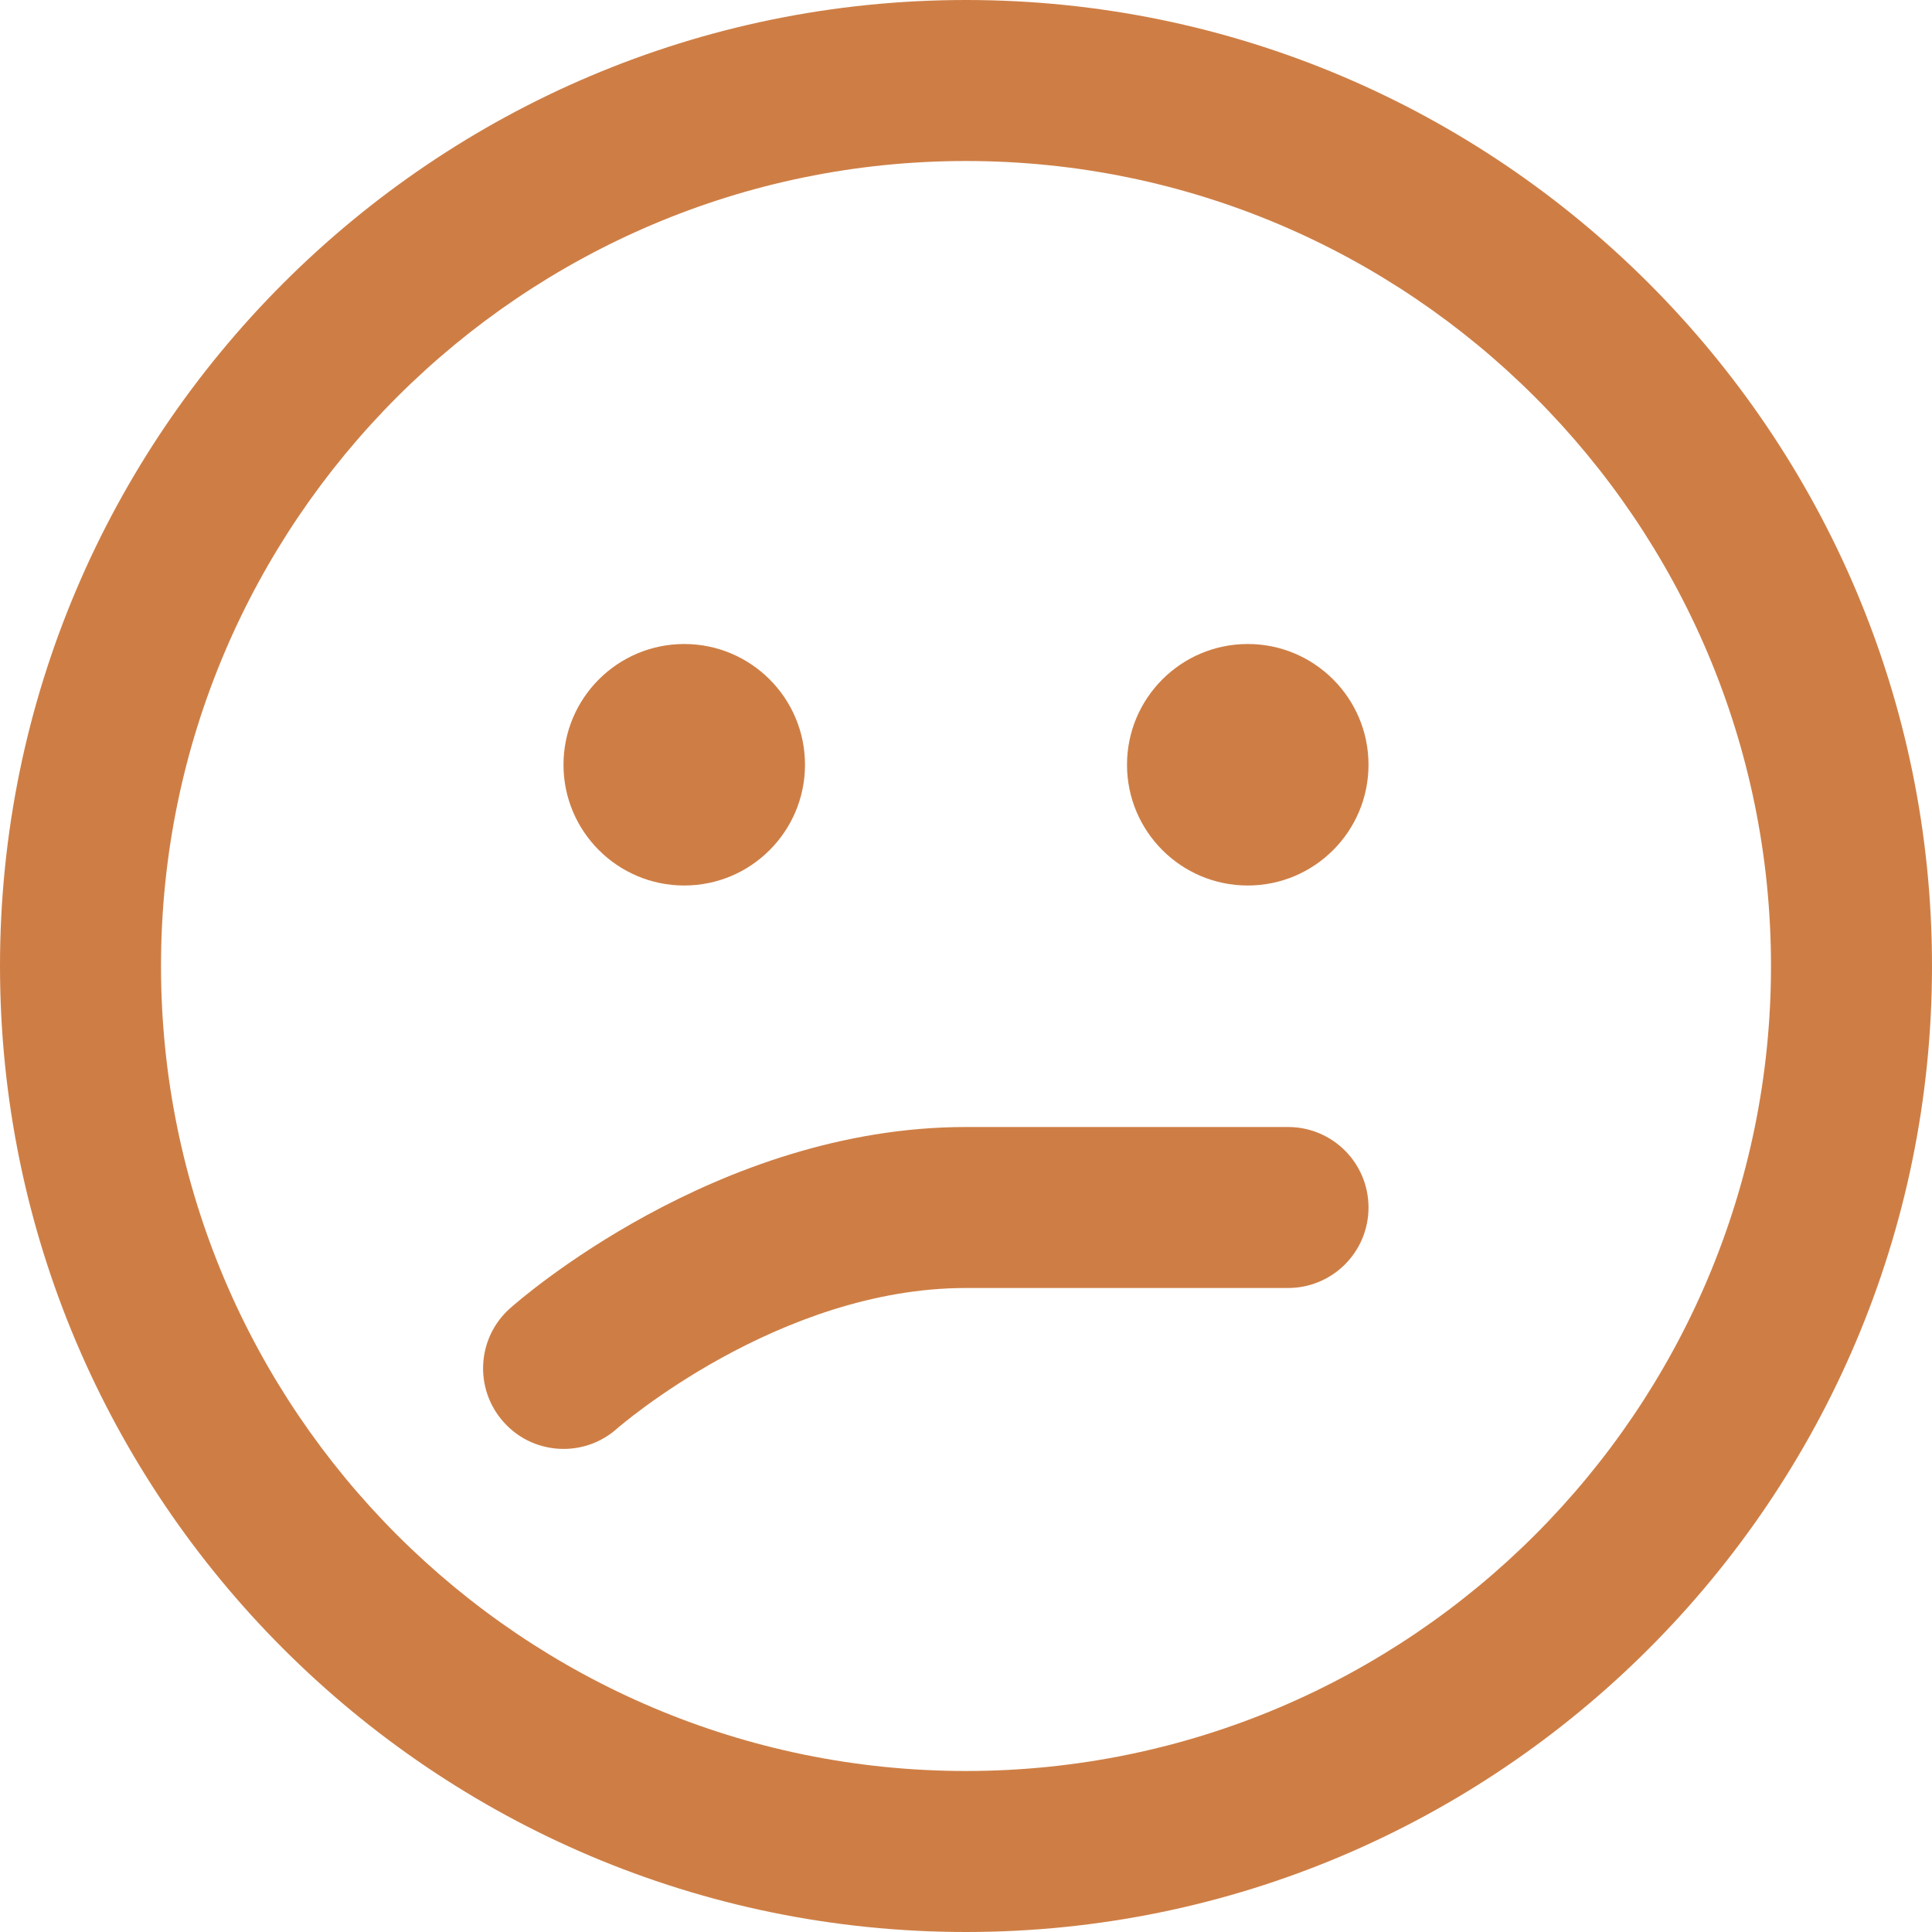 <svg width="140" height="140" viewBox="0 0 140 140" fill="none" xmlns="http://www.w3.org/2000/svg">
<path d="M70 0C31.401 0 0 31.401 0 70C0 108.599 31.401 140 70 140C108.599 140 140 108.599 140 70C140 31.401 108.599 0 70 0ZM70 128.333C37.835 128.333 11.667 102.165 11.667 70C11.667 37.835 37.835 11.667 70 11.667C102.165 11.667 128.333 37.835 128.333 70C128.333 102.165 102.165 128.333 70 128.333ZM99.167 87.5C99.167 90.726 96.559 93.333 93.333 93.333H70C56.403 93.333 44.823 103.425 44.707 103.524C43.598 104.51 42.216 104.994 40.839 104.994C39.235 104.994 37.631 104.335 36.482 103.034C34.347 100.631 34.551 96.962 36.948 94.815C37.549 94.278 51.876 81.667 70 81.667H93.333C96.559 81.667 99.167 84.274 99.167 87.5ZM99.167 55.417C99.167 60.247 95.247 64.167 90.417 64.167C85.587 64.167 81.667 60.247 81.667 55.417C81.667 50.587 85.587 46.667 90.417 46.667C95.247 46.667 99.167 50.587 99.167 55.417ZM40.833 55.417C40.833 50.587 44.753 46.667 49.583 46.667C54.413 46.667 58.333 50.587 58.333 55.417C58.333 60.247 54.413 64.167 49.583 64.167C44.753 64.167 40.833 60.247 40.833 55.417Z" fill="#CE7E45"/>
</svg>
